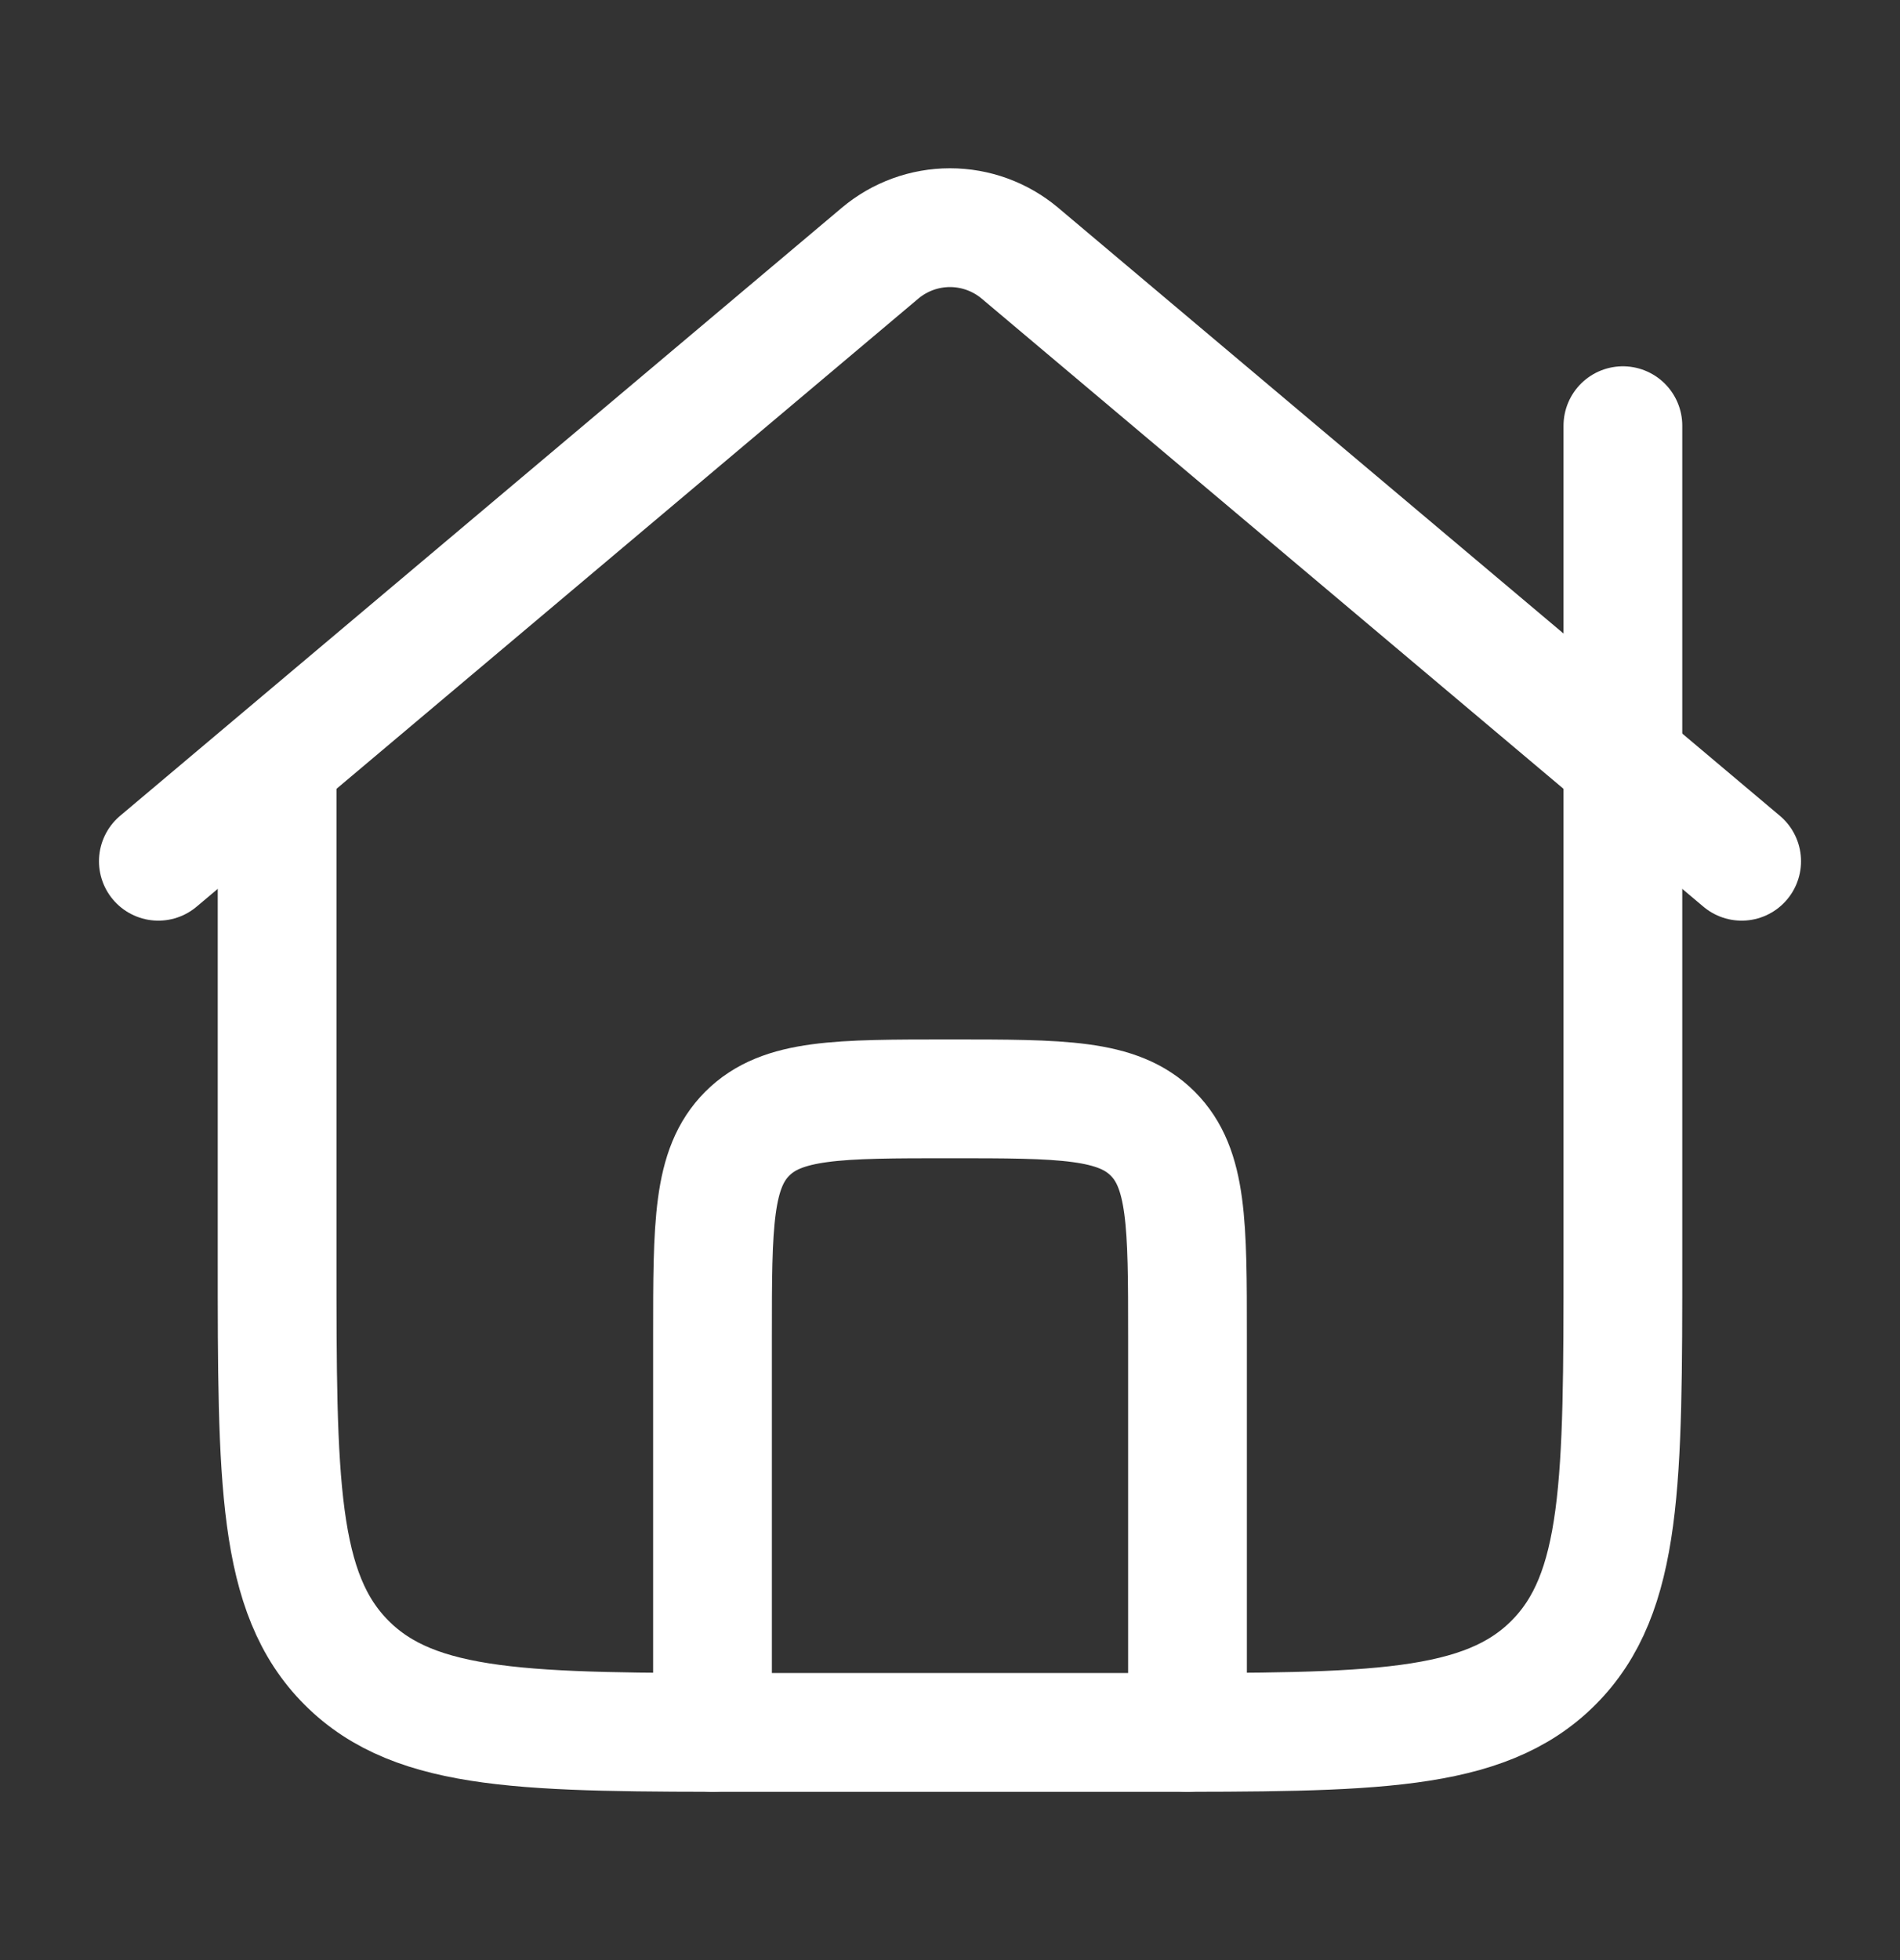 <svg width="32" height="33" viewBox="0 0 32 33" fill="none" xmlns="http://www.w3.org/2000/svg">
<rect x="0" y="0" width="32" height="33" fill="#333333" stroke="none"/>
<path d="M29.333 14.5L17.177 4.262C16.847 3.985 16.43 3.833 16 3.833C15.569 3.833 15.153 3.985 14.823 4.262L2.667 14.5" stroke="white" stroke-width="2" stroke-linecap="round" stroke-linejoin="round"/>
<path d="M27.333 7.167V21.167C27.333 24.938 27.333 26.824 26.162 27.995C24.99 29.167 23.105 29.167 19.333 29.167H12.667C8.895 29.167 7.01 29.167 5.838 27.995C4.667 26.824 4.667 24.938 4.667 21.167V13.167" stroke="white" stroke-width="2" stroke-linecap="round" stroke-linejoin="round"/>
<path d="M20 29.167V22.5C20 20.614 20 19.672 19.414 19.086C18.828 18.5 17.886 18.5 16 18.5C14.114 18.5 13.172 18.5 12.586 19.086C12 19.672 12 20.614 12 22.5V29.167" stroke="white" stroke-width="2" stroke-linecap="round" stroke-linejoin="round"/>
</svg>
